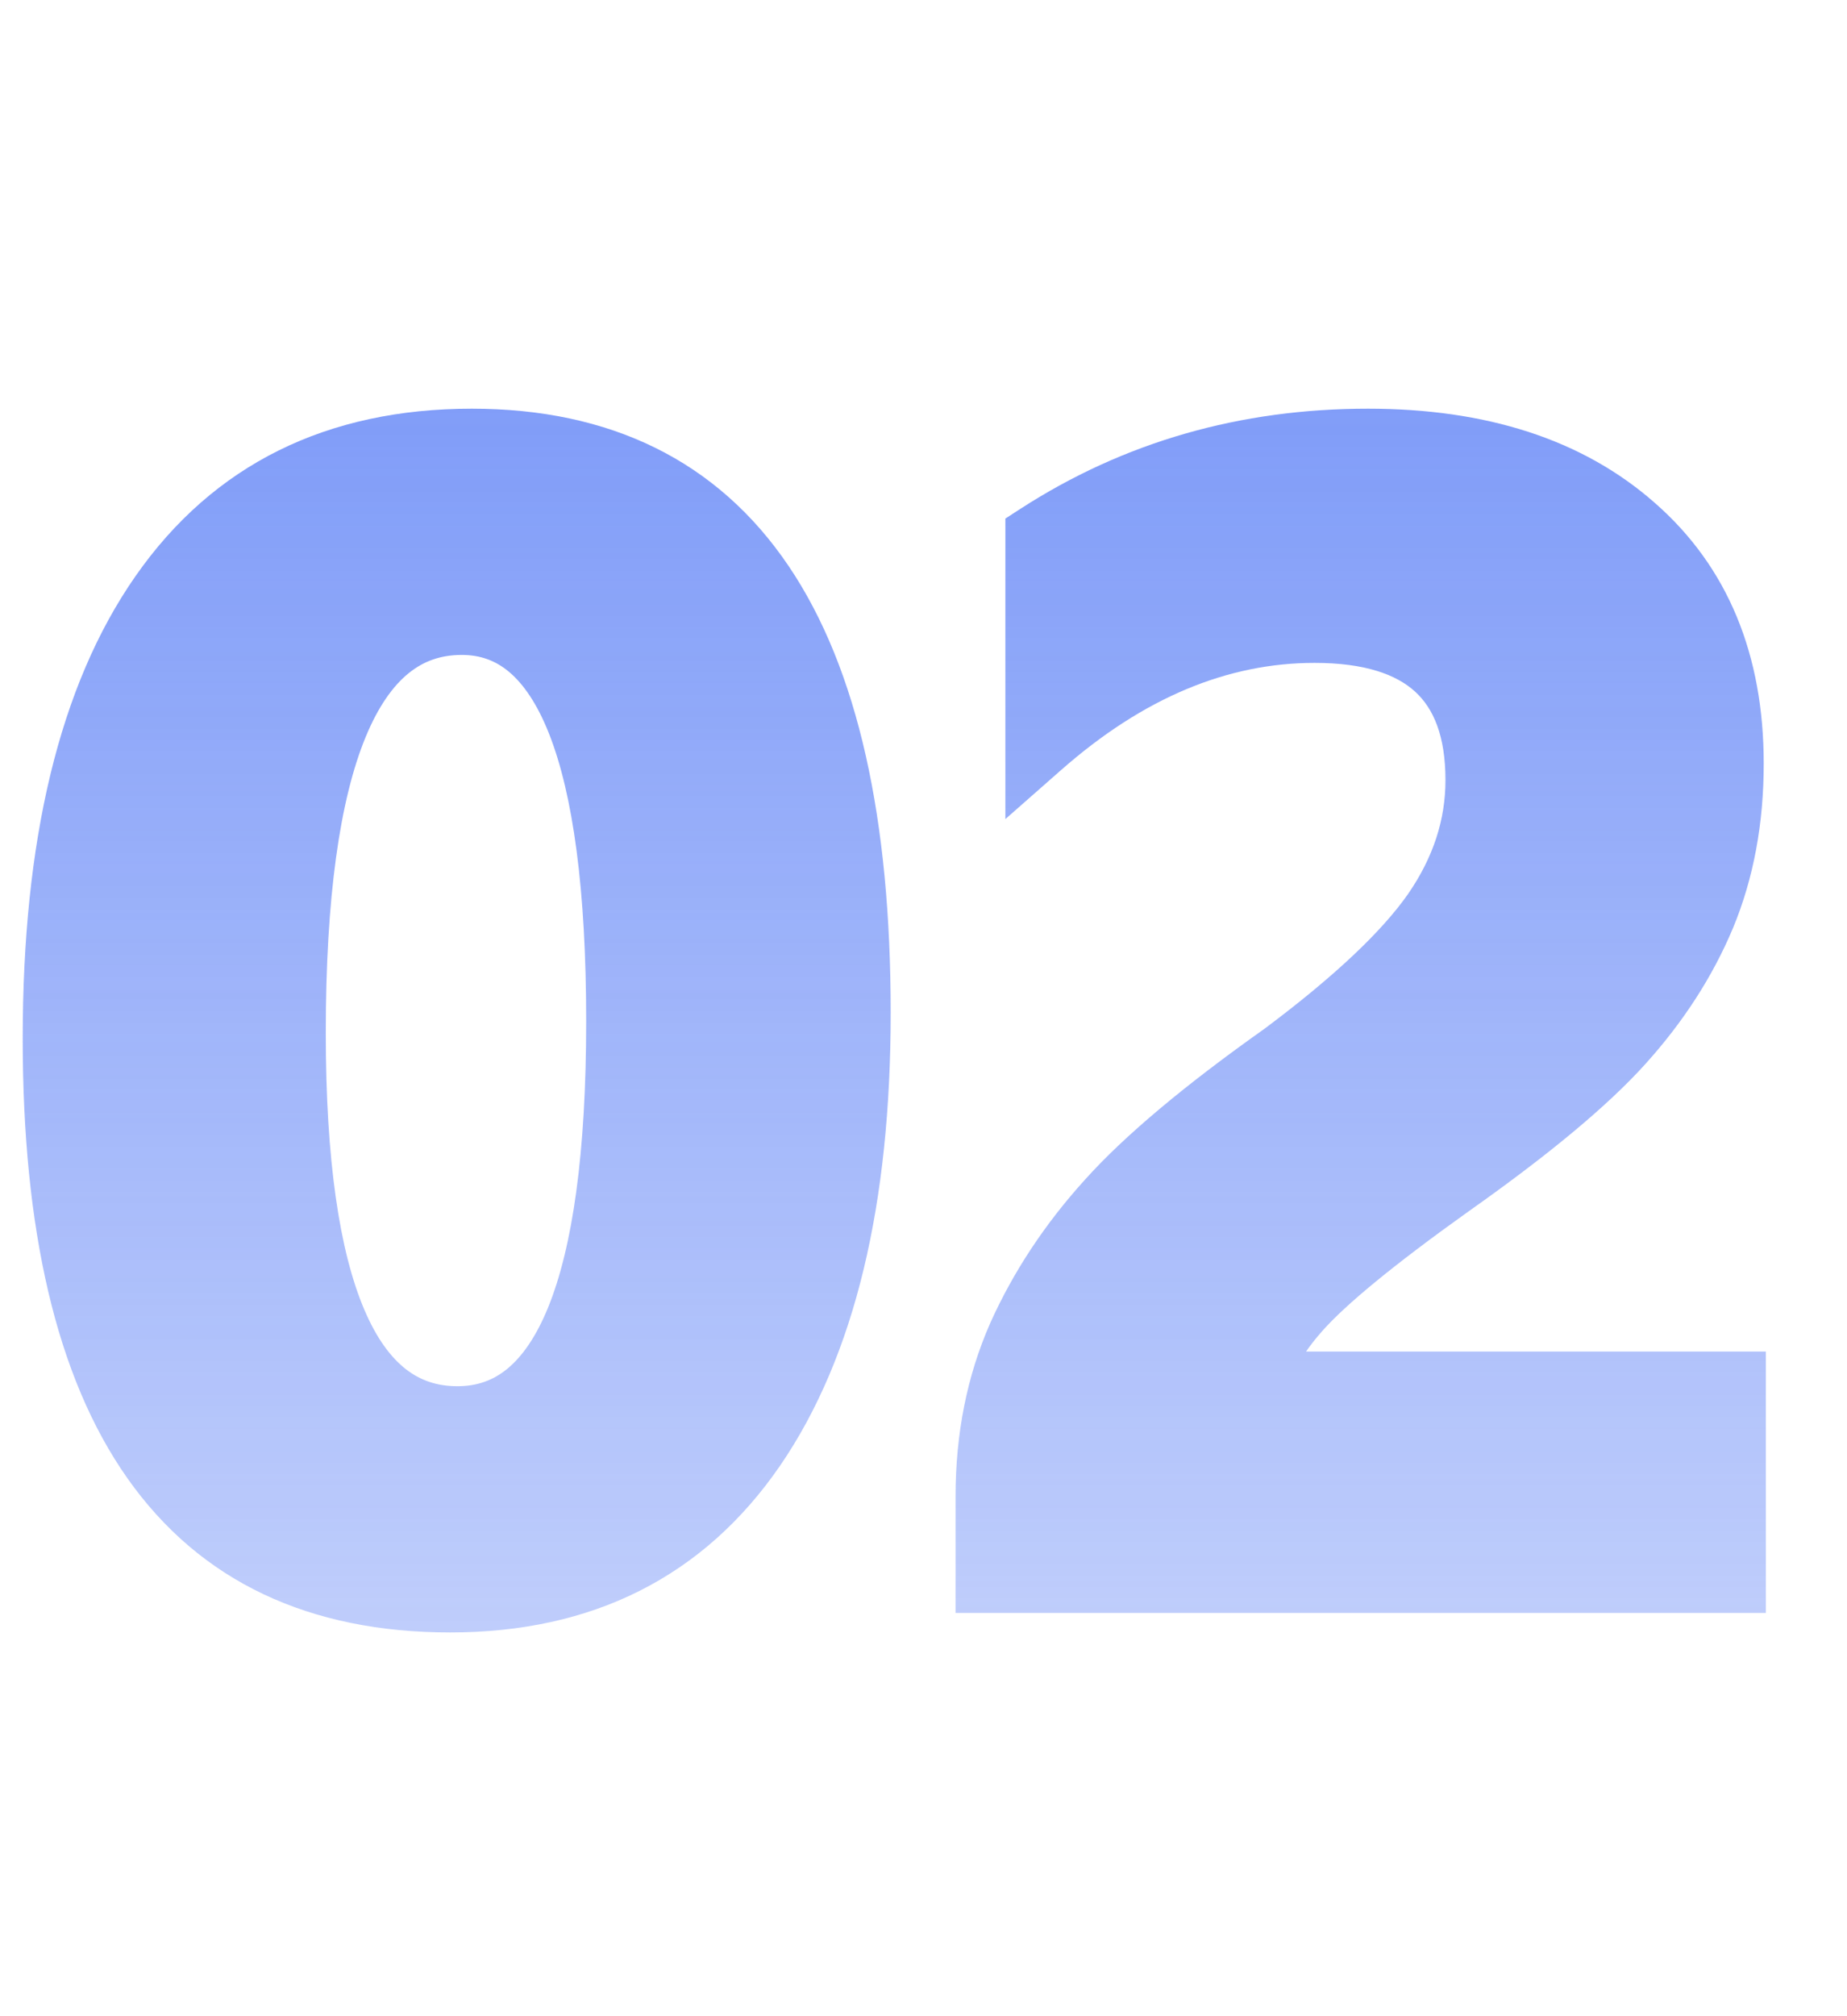 <svg width="55" height="60" viewBox="0 0 55 60" fill="none" xmlns="http://www.w3.org/2000/svg">
<g opacity="0.8">
<path fill-rule="evenodd" clip-rule="evenodd" d="M23.232 43.613L23.234 43.611C25.469 40.343 26.523 35.811 26.523 30.135C26.523 24.396 25.559 19.916 23.484 16.845C21.361 13.705 18.16 12.162 14.051 12.162C9.745 12.162 6.36 13.815 4.036 17.144C1.75 20.418 0.676 25.051 0.676 30.908C0.676 36.552 1.663 40.964 3.791 43.987C5.963 47.075 9.227 48.58 13.406 48.58C17.633 48.58 20.954 46.929 23.232 43.613ZM13.621 41.252C13.012 41.252 12.514 41.079 12.084 40.744C11.639 40.397 11.216 39.835 10.851 38.98C10.111 37.249 9.701 34.534 9.701 30.736C9.701 26.693 10.122 23.79 10.888 21.933C11.267 21.014 11.707 20.407 12.17 20.033C12.616 19.672 13.128 19.49 13.75 19.49C14.303 19.49 14.76 19.658 15.164 19.999C15.586 20.355 15.995 20.939 16.349 21.833C17.062 23.639 17.455 26.462 17.455 30.393C17.455 34.307 17.052 37.115 16.321 38.91C15.959 39.797 15.539 40.38 15.103 40.737C14.683 41.08 14.204 41.252 13.621 41.252Z" fill="url(#paint0_linear_1324_866)"/>
<path d="M41.932 26.6C42.686 25.506 43.043 24.384 43.043 23.217C43.043 21.898 42.687 21.085 42.143 20.586C41.582 20.072 40.644 19.727 39.145 19.727C36.572 19.727 34.062 20.748 31.598 22.915L29.938 24.375V15.432L30.395 15.136C33.472 13.151 36.928 12.162 40.734 12.162C44.228 12.162 47.115 13.061 49.279 14.967C51.464 16.878 52.52 19.507 52.52 22.723C52.52 24.497 52.221 26.134 51.605 27.618L51.604 27.621C50.998 29.066 50.124 30.414 48.996 31.664C47.862 32.921 46.095 34.381 43.741 36.042C41.494 37.645 40.068 38.826 39.378 39.606C39.176 39.834 39.017 40.038 38.892 40.221H52.584V48H28.455V44.529C28.455 42.672 28.793 40.951 29.485 39.379L29.488 39.371C30.178 37.838 31.118 36.42 32.3 35.115C33.489 33.79 35.288 32.29 37.654 30.615C39.766 29.037 41.165 27.699 41.932 26.6Z" fill="url(#paint1_linear_1324_866)"/>
</g>
<defs>
<linearGradient id="paint0_linear_1324_866" x1="27.5" y1="-9.96394e-08" x2="27.5" y2="60" gradientUnits="userSpaceOnUse">
<stop stop-color="#4770F5"/>
<stop offset="1" stop-color="#4770F5" stop-opacity="0.3"/>
</linearGradient>
<linearGradient id="paint1_linear_1324_866" x1="27.5" y1="-9.96394e-08" x2="27.5" y2="60" gradientUnits="userSpaceOnUse">
<stop stop-color="#4770F5"/>
<stop offset="1" stop-color="#4770F5" stop-opacity="0.3"/>
</linearGradient>
</defs>
</svg>
